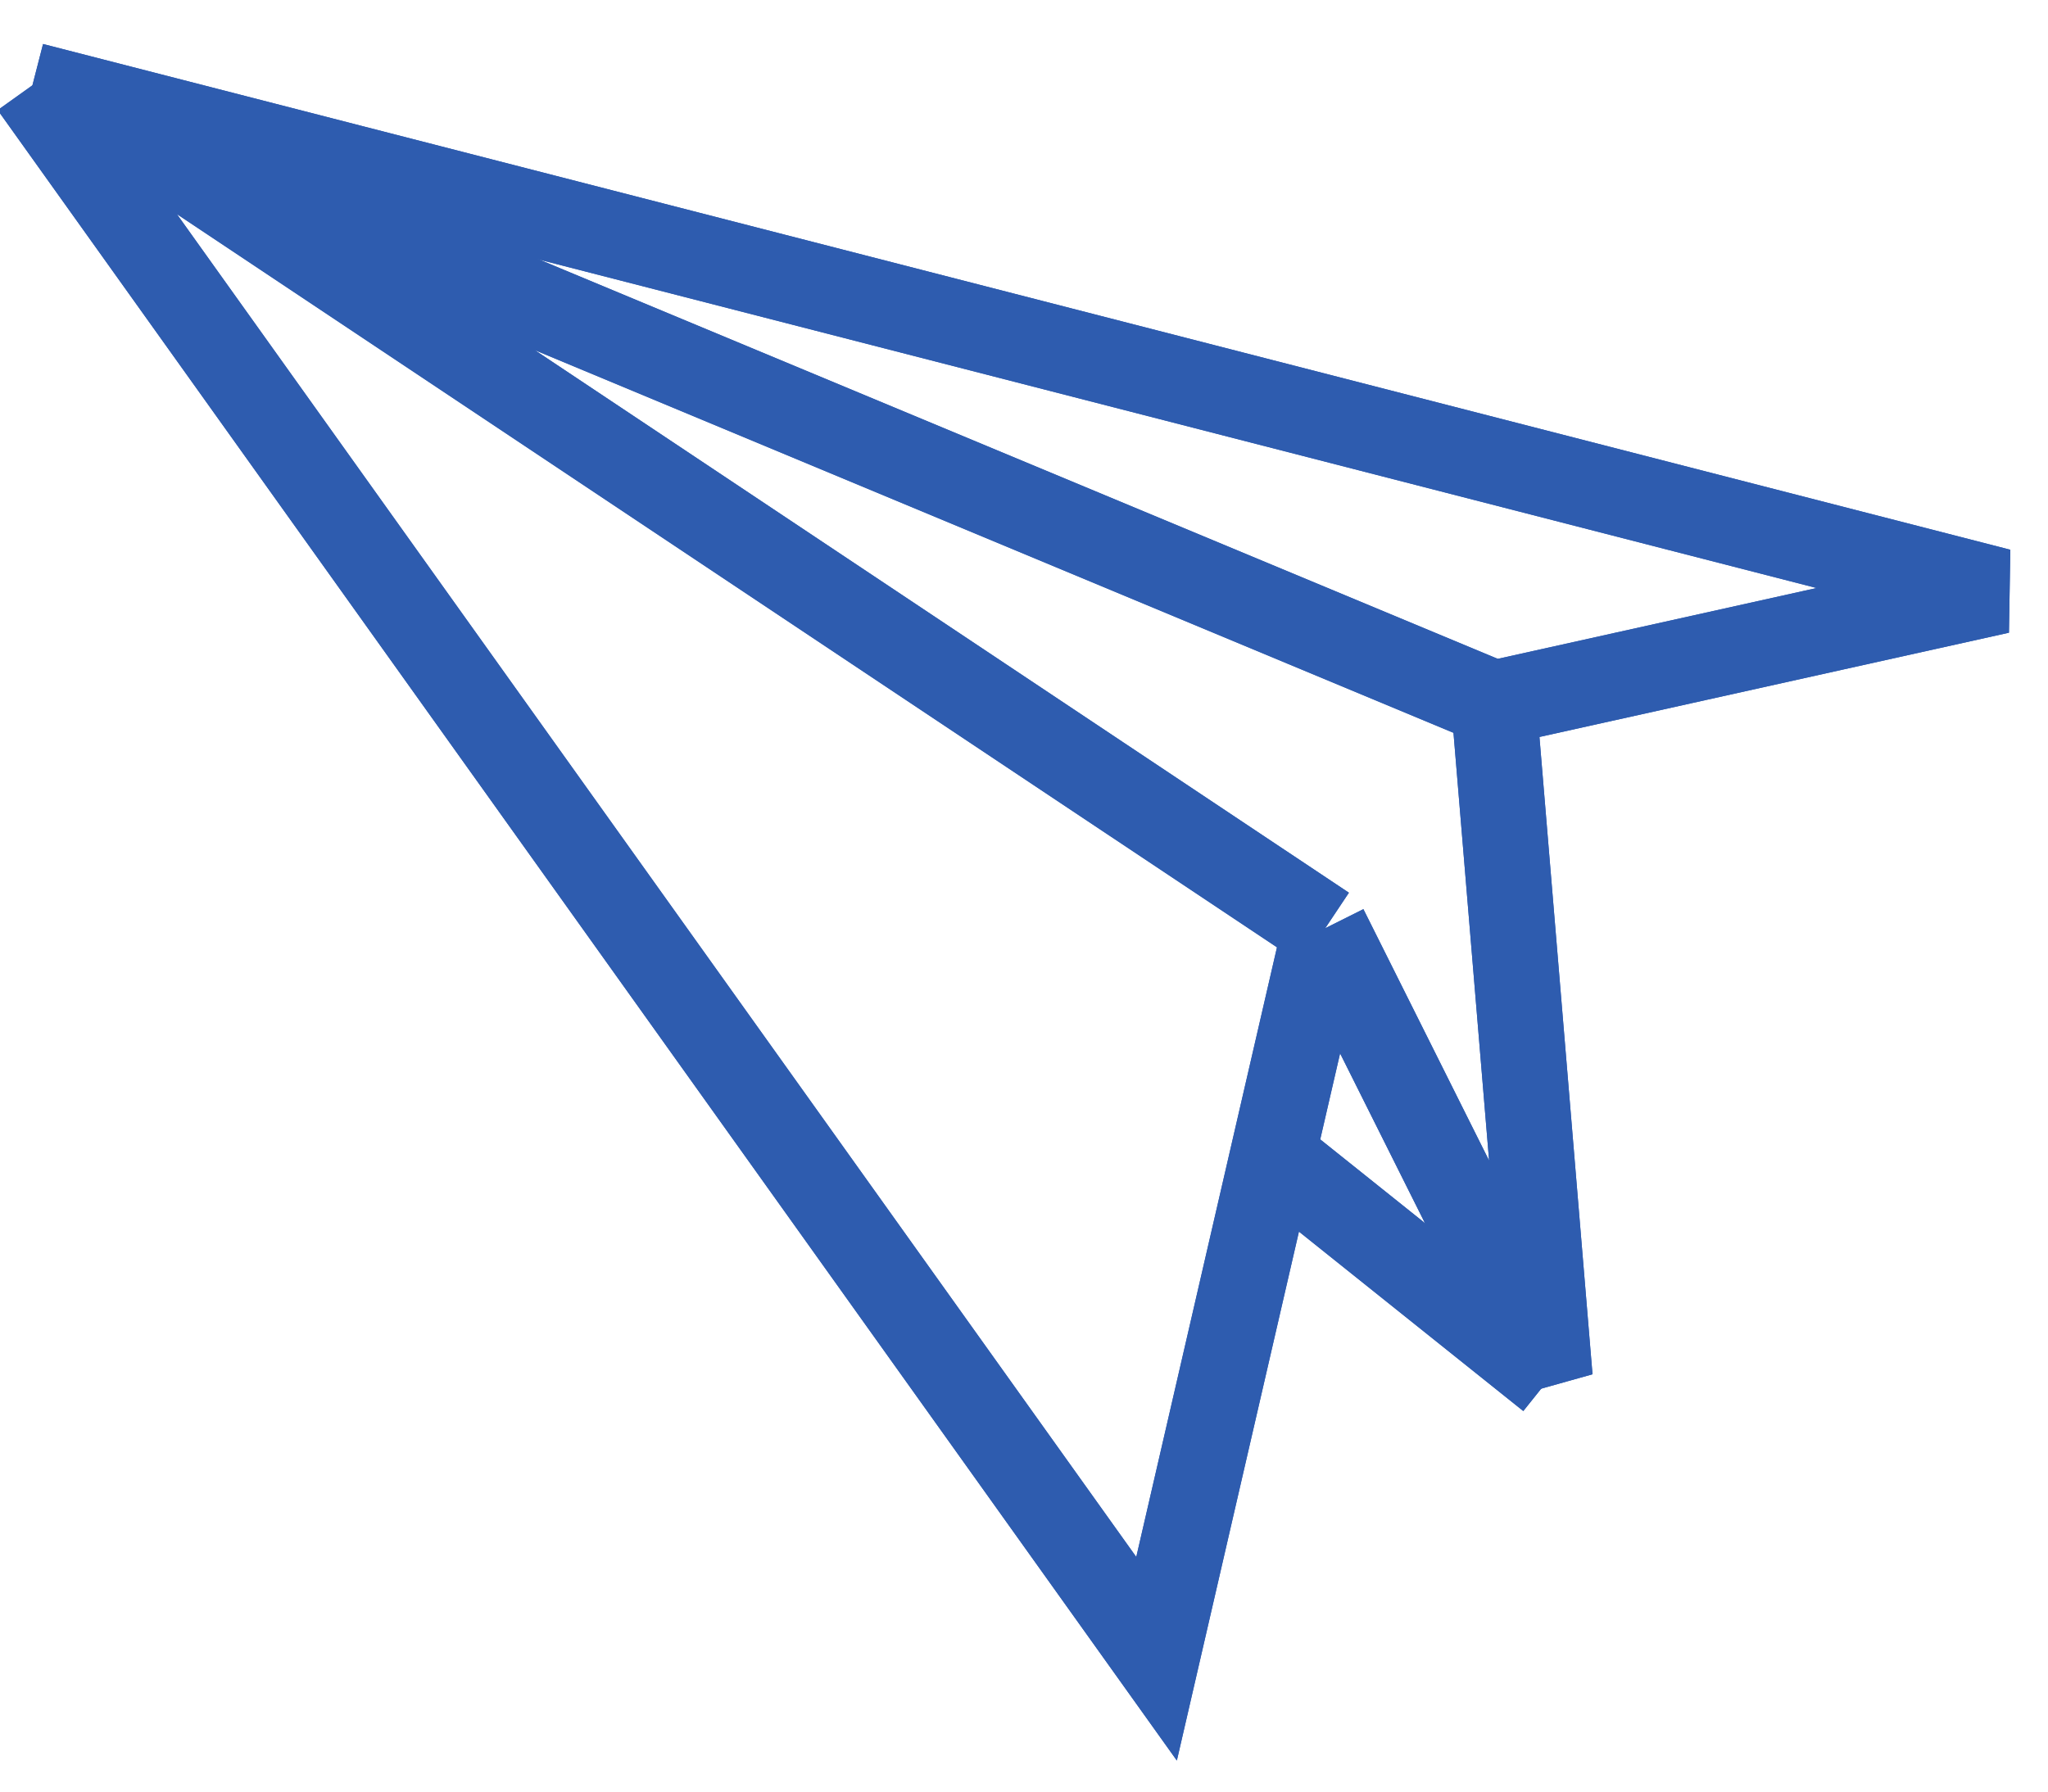 <svg xmlns="http://www.w3.org/2000/svg" width="24" height="21" fill="none" viewBox="0 0 24 21">
  <path stroke="#2e5caf" stroke-width="1" d="M15.53 10.88 1.697 1.658l15.809 6.587m-2.635 5.27 3.293 2.634"/>
  <path stroke="#2e5caf" stroke-width="1" d="m.38 1 13.174 18.443 1.976-8.563"/>
  <path stroke="#2e5caf" stroke-width="1" d="m15.53 10.88 2.634 5.27-.658-7.905 5.928-1.317L.38 1"/>
  <path stroke="#2e5caf" stroke-width="1" d="M15.53 10.88 1.696 1.658l15.809 6.587m-2.635 5.27 3.293 2.634M.38 1l13.173 18.443 1.976-8.563"/>
  <path stroke="#2e5caf" stroke-width="1" d="m15.53 10.88 2.634 5.27-.658-7.905 5.928-1.317L.38 1"/>
</svg>
